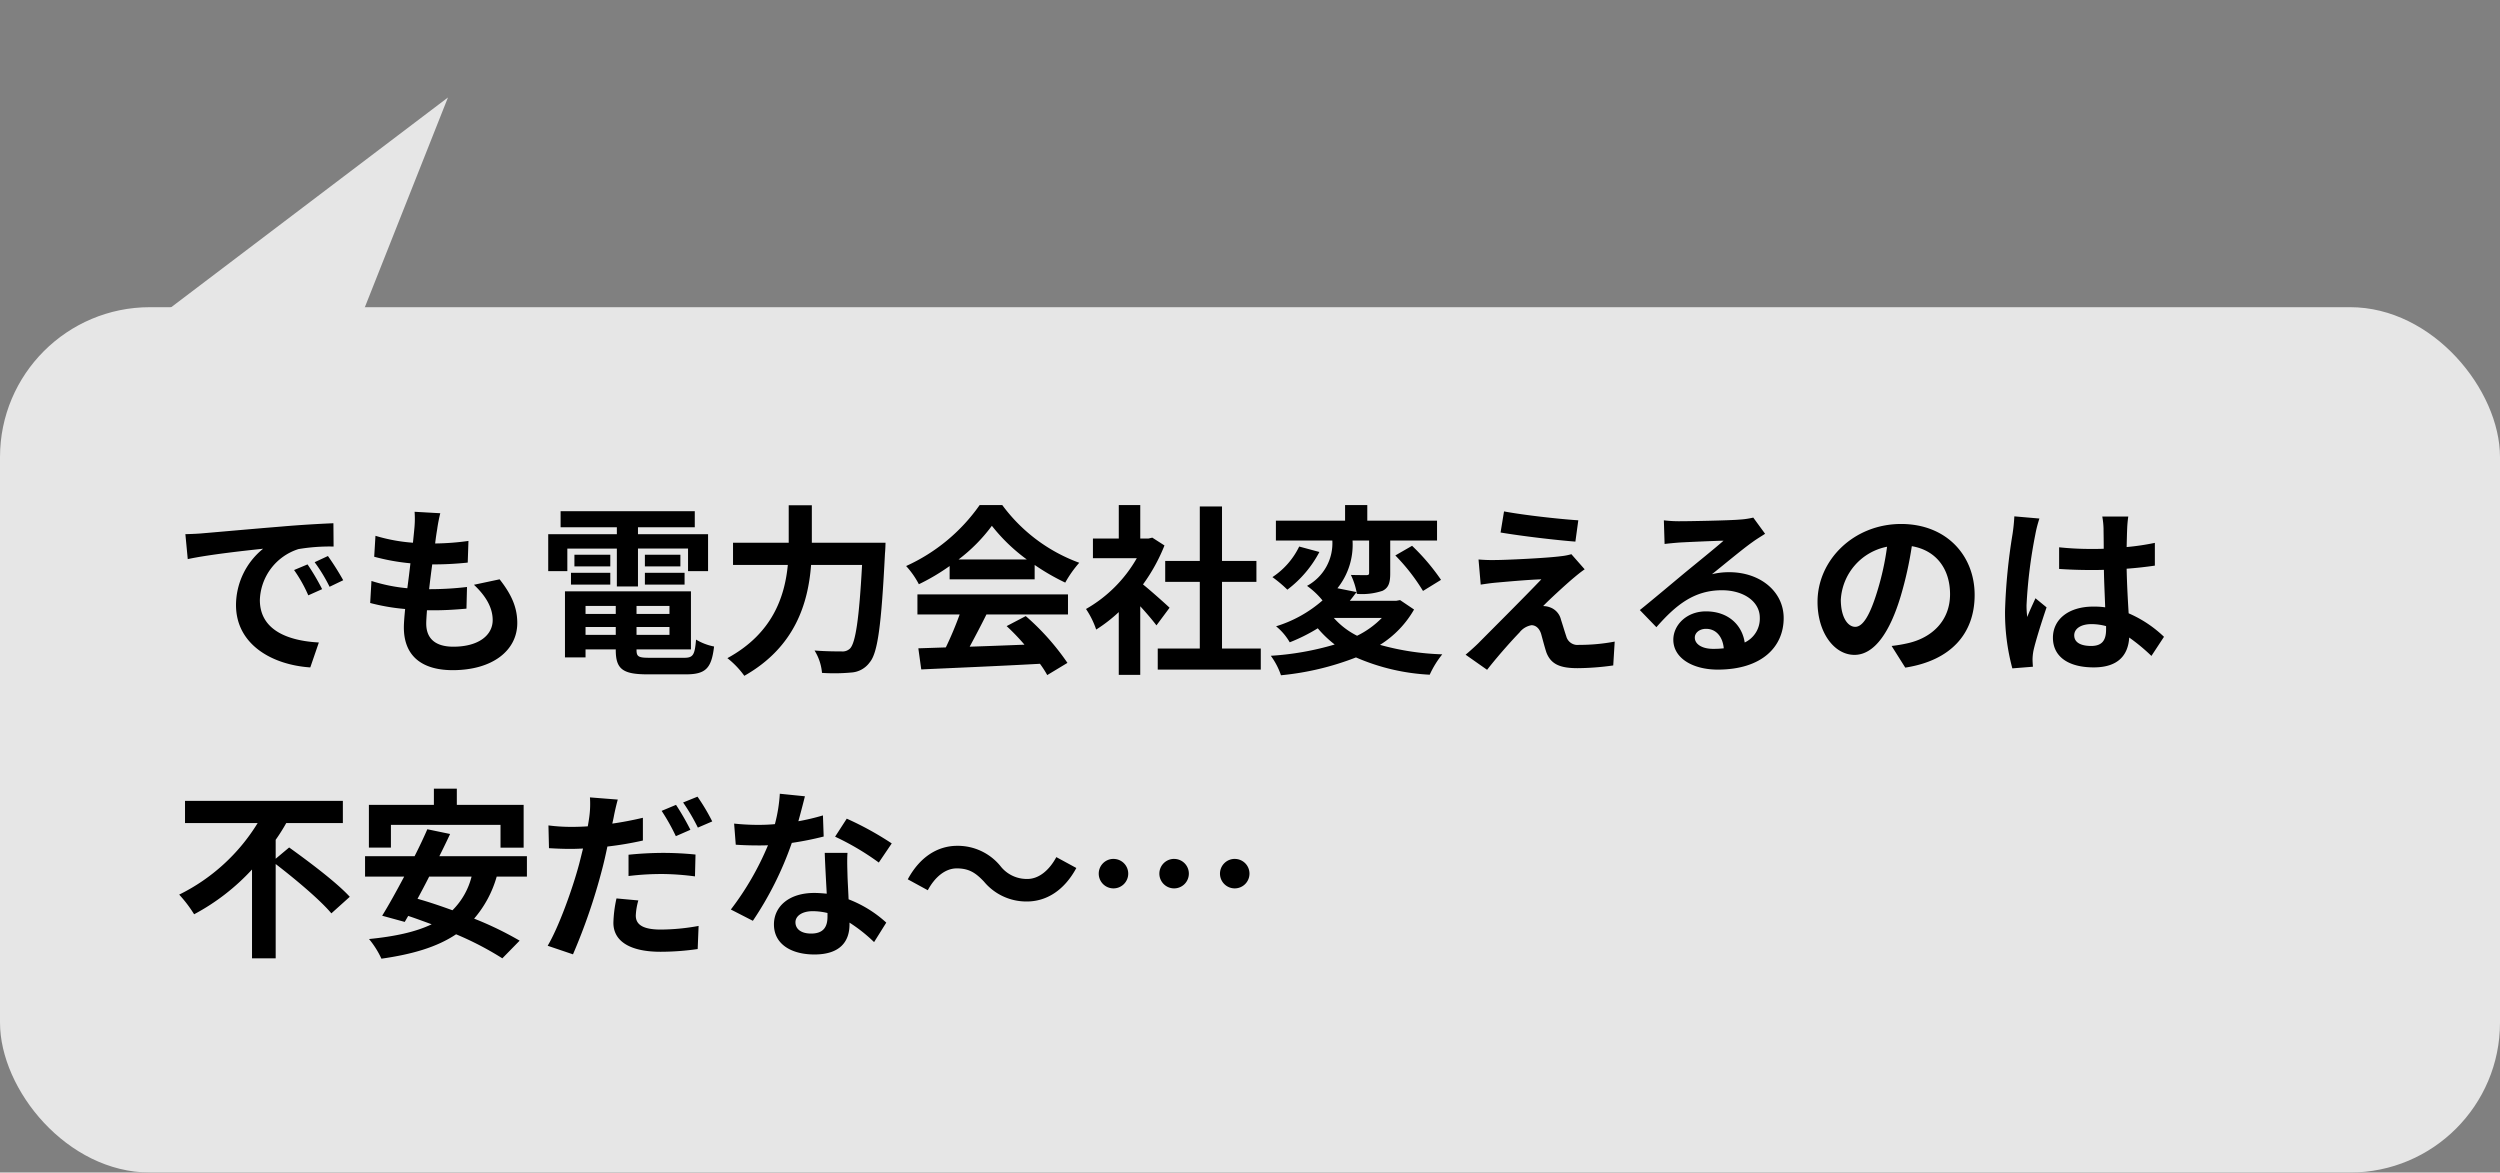 <svg xmlns="http://www.w3.org/2000/svg" width="466.889" height="218.973" viewBox="0 0 466.889 218.973">
  <rect x="0" y="0" width="466.889" height="218.973" fill="#808080" stroke="none"/>
  <g id="グループ_493" data-name="グループ 493" transform="translate(5534 4673.595)">
    <g id="グループ_489" data-name="グループ 489" transform="translate(-5534 -4594.227)" opacity="0.8">
      <rect id="長方形_8" data-name="長方形 8" width="466.889" height="161.604" rx="28" transform="translate(0 -22)" fill="#fff"/>
      <path id="パス_12" data-name="パス 12" d="M26.15,45.293l60.279-8.885L0,0Z" transform="translate(8.914 -4.519) rotate(-60)" fill="#fff"/>
    </g>
    <path id="パス_517" data-name="パス 517" d="M2.346,15.676l.442,4.658c3.944-.85,10.88-1.6,14.076-1.938A13.6,13.6,0,0,0,11.8,28.9c0,7.378,6.732,11.186,13.872,11.662l1.6-4.658c-5.78-.306-11.016-2.312-11.016-7.922a10.332,10.332,0,0,1,7.208-9.52,35.321,35.321,0,0,1,6.562-.476l-.034-4.352c-2.414.1-6.12.306-9.622.612-6.222.51-11.832,1.02-14.688,1.258C5.032,15.574,3.706,15.642,2.346,15.676ZM25.16,21.32l-2.516,1.054A26.233,26.233,0,0,1,25.3,27.1l2.584-1.156A42.2,42.2,0,0,0,25.16,21.32Zm3.808-1.564-2.482,1.156a29.911,29.911,0,0,1,2.788,4.59l2.55-1.224A50.857,50.857,0,0,0,28.968,19.756Zm20.978-7.99-4.794-.272a18.211,18.211,0,0,1-.034,3.026c-.068.782-.17,1.7-.272,2.754a32.109,32.109,0,0,1-7-1.292l-.238,3.91a39.925,39.925,0,0,0,6.766,1.224c-.17,1.53-.374,3.128-.578,4.658a31.244,31.244,0,0,1-6.7-1.36l-.238,4.114a38.041,38.041,0,0,0,6.528,1.122c-.136,1.394-.238,2.618-.238,3.434,0,5.678,3.774,7.99,9.112,7.99,7.446,0,12.07-3.672,12.07-8.806,0-2.89-1.054-5.3-3.3-8.16l-4.794,1.02c2.244,2.108,3.5,4.284,3.5,6.6,0,2.788-2.584,4.964-7.344,4.964-3.332,0-5.066-1.5-5.066-4.318,0-.612.068-1.462.136-2.482h1.36c2.142,0,4.114-.136,6.018-.306l.1-4.046a58.9,58.9,0,0,1-6.834.408h-.238c.17-1.53.374-3.128.578-4.624a61.276,61.276,0,0,0,6.63-.34l.136-4.046a47.956,47.956,0,0,1-6.222.476c.136-1.122.272-2.04.374-2.618A30.434,30.434,0,0,1,49.946,11.766Zm23.732,6.6h9.248v7.072H86.87V18.362h9.35v4.216h3.74v-6.9H86.87V14.384H97.478V11.392H72.42v2.992H82.926v1.292H70.108v6.9h3.57Zm14.484,6.732h7.412v-2.21H88.162Zm0-5.576v2.176h6.63V19.518Zm-6.46,0H75v2.176h6.7Zm-7.344,5.576H81.7v-2.21H74.358Zm2.72,9.384V33.016h5.644v1.462Zm5.644-5.406v1.5H77.078v-1.5Zm10.03,1.5H86.6v-1.5h6.154ZM86.6,34.478V33.016h6.154v1.462Zm2.448,4.284c-2.074,0-2.448-.2-2.448-1.462v-.1H96.764V26.352H73.236V38.694h3.842V37.2h5.644v.1c0,3.57,1.292,4.556,5.95,4.556h7.14c3.706,0,4.794-1.122,5.27-5.2a10.339,10.339,0,0,1-3.366-1.292c-.238,2.89-.544,3.4-2.244,3.4ZM119.34,17.274v-7h-4.318v7h-10.4v4.148h10.234c-.578,5.95-2.856,12.818-11.288,17.408a16.126,16.126,0,0,1,3.162,3.3C116.28,36.722,118.66,28.46,119.2,21.422h9.52c-.544,10.1-1.224,14.552-2.244,15.606a2.009,2.009,0,0,1-1.6.544c-.884,0-2.89,0-5.032-.17a9.393,9.393,0,0,1,1.394,4.182,34.579,34.579,0,0,0,5.44-.068,4.583,4.583,0,0,0,3.468-1.9c1.5-1.768,2.176-6.868,2.856-20.4.068-.544.1-1.938.1-1.938Zm27.4,3.128a30.9,30.9,0,0,0,6.222-6.29,33.089,33.089,0,0,0,6.528,6.29Zm-1.666,3.706h15.878V21.422a41.087,41.087,0,0,0,5.712,3.3,20.957,20.957,0,0,1,2.618-3.706A31.1,31.1,0,0,1,154.9,10.236h-4.216a33.762,33.762,0,0,1-13.736,11.39,15.794,15.794,0,0,1,2.38,3.4,39.257,39.257,0,0,0,5.746-3.4ZM139.06,30.67h7.888a65.294,65.294,0,0,1-2.584,6.154l-5.134.17.544,3.944c5.78-.272,14.178-.612,22.168-1.054a18.025,18.025,0,0,1,1.36,2.108l3.774-2.278a45.728,45.728,0,0,0-7.786-8.738l-3.57,1.87a40.526,40.526,0,0,1,3.332,3.468c-3.468.136-6.97.272-10.234.374,1.02-1.9,2.142-4.012,3.128-6.018h15.232V26.93H139.06Zm47.09-1.258c-.714-.68-3.332-3.026-4.964-4.352a33,33,0,0,0,4.012-7.276l-2.278-1.462-.714.17h-1.53V10.236h-4.012v6.256h-4.828v3.672h8.194a25.4,25.4,0,0,1-9.486,9.486,16.2,16.2,0,0,1,1.9,3.842,28.135,28.135,0,0,0,4.216-3.264v11.73h4.012V29.14c1.156,1.258,2.312,2.618,3.026,3.57Zm9.792,7.616V24.584h6.426v-3.91h-6.426V10.508h-4.148V20.674h-6.46v3.91h6.46V37.028H183.94v3.944h19.244V37.028Zm29.852-5.712a16.793,16.793,0,0,1-4.624,3.332,14.5,14.5,0,0,1-4.352-3.332Zm3.4-3.332-.714.136h-8.67c.442-.544.85-1.088,1.258-1.632l-3.57-.714a13.017,13.017,0,0,0,2.822-8.908h3.094v6.018c0,.34-.1.442-.51.442-.374,0-1.7,0-2.89-.034a13.375,13.375,0,0,1,1.122,3.536,12.056,12.056,0,0,0,4.794-.578c1.156-.578,1.428-1.564,1.428-3.264v-6.12H236.1V13.16H223.074V10.236h-4.148V13.16h-12.92v3.706h10.54a9.067,9.067,0,0,1-4.726,8.466,14.662,14.662,0,0,1,2.89,2.72,23.712,23.712,0,0,1-8.67,4.828,10.837,10.837,0,0,1,2.55,2.992,32.675,32.675,0,0,0,5.236-2.618,20.458,20.458,0,0,0,3.162,3.026,53.4,53.4,0,0,1-11.934,2.108,13.315,13.315,0,0,1,1.9,3.638,52.194,52.194,0,0,0,14.008-3.332,39.258,39.258,0,0,0,13.77,3.23,17.681,17.681,0,0,1,2.346-3.808,48.4,48.4,0,0,1-11.628-1.768,18.742,18.742,0,0,0,6.358-6.6Zm-18.836-10a14.272,14.272,0,0,1-5,5.712,24.312,24.312,0,0,1,2.788,2.346,21.109,21.109,0,0,0,5.984-7.038Zm17.952,1.666a36.416,36.416,0,0,1,5.168,6.63l3.366-2.074a39.908,39.908,0,0,0-5.406-6.358Zm20.3-8.228-.646,3.944c4.046.68,10.4,1.428,13.974,1.7l.544-3.978C258.944,12.854,252.416,12.14,248.608,11.426ZM263.67,22.238l-2.482-2.822a10.9,10.9,0,0,1-1.938.374c-2.822.374-10.54.714-12.138.714a30.093,30.093,0,0,1-3.264-.1l.408,4.692c.714-.1,1.734-.272,2.924-.374,1.938-.17,6.018-.544,8.4-.612-3.094,3.264-10.064,10.2-11.8,11.968-.918.884-1.734,1.6-2.346,2.108l4.012,2.822c2.346-2.992,4.9-5.78,6.052-6.97a3.609,3.609,0,0,1,2.244-1.36c.68,0,1.428.442,1.8,1.632.238.85.646,2.448.986,3.468.85,2.21,2.584,2.924,5.814,2.924a49.652,49.652,0,0,0,6.664-.51l.272-4.454a35.065,35.065,0,0,1-6.664.612,2.162,2.162,0,0,1-2.38-1.6c-.306-.884-.68-2.176-.986-3.094a3.228,3.228,0,0,0-2.04-2.312,3.732,3.732,0,0,0-1.292-.238c.816-.884,3.978-3.808,5.542-5.134C262.072,23.462,262.786,22.85,263.67,22.238Zm20.57,12.75c0-.85.816-1.632,2.108-1.632,1.836,0,3.094,1.428,3.3,3.638a17.75,17.75,0,0,1-1.972.1C285.634,37.1,284.24,36.246,284.24,34.988Zm-5.78-21.9.136,4.42c.782-.1,1.87-.2,2.788-.272,1.8-.1,6.494-.306,8.228-.34-1.666,1.462-5.2,4.318-7.106,5.882-2.006,1.666-6.12,5.134-8.534,7.072l3.094,3.2c3.638-4.148,7.038-6.9,12.24-6.9,4.012,0,7.072,2.074,7.072,5.134a4.928,4.928,0,0,1-2.822,4.624c-.476-3.23-3.026-5.814-7.242-5.814-3.6,0-6.086,2.55-6.086,5.3,0,3.4,3.57,5.576,8.3,5.576,8.228,0,12.308-4.25,12.308-9.622,0-4.964-4.386-8.568-10.166-8.568a13.282,13.282,0,0,0-3.23.374c2.142-1.7,5.712-4.692,7.548-5.984.782-.578,1.6-1.054,2.38-1.564l-2.21-3.026a14.856,14.856,0,0,1-2.584.374c-1.938.17-9.214.306-11.016.306A23.6,23.6,0,0,1,278.46,13.092ZM336.5,27.032c0-7.412-5.3-13.26-13.736-13.26-8.806,0-15.606,6.7-15.606,14.552,0,5.746,3.128,9.894,6.9,9.894,3.706,0,6.63-4.216,8.67-11.084a68.758,68.758,0,0,0,2.04-9.214c4.59.782,7.14,4.284,7.14,8.976,0,4.964-3.4,8.092-7.752,9.112a26.151,26.151,0,0,1-3.162.544l2.55,4.046C332.112,39.272,336.5,34.206,336.5,27.032Zm-24.99.85a10.7,10.7,0,0,1,8.636-9.86,51.033,51.033,0,0,1-1.8,8.228c-1.394,4.59-2.72,6.732-4.148,6.732C312.868,32.982,311.508,31.316,311.508,27.882Zm43.588,6.7c0-1.292,1.292-2.108,3.23-2.108a10.5,10.5,0,0,1,2.72.374v.612c0,2.006-.714,3.094-2.788,3.094C356.456,36.552,355.1,35.974,355.1,34.58Zm10.1-22.2h-4.862a14.435,14.435,0,0,1,.238,2.244c0,.714.034,2.108.034,3.774-.782.034-1.6.034-2.38.034a56.652,56.652,0,0,1-5.95-.306V22.17c2.006.136,3.944.2,5.95.2.782,0,1.6,0,2.414-.034.034,2.414.17,4.9.238,7a15.126,15.126,0,0,0-2.21-.136c-4.624,0-7.548,2.38-7.548,5.814,0,3.57,2.924,5.542,7.616,5.542,4.59,0,6.426-2.312,6.63-5.576a35.665,35.665,0,0,1,4.148,3.434l2.346-3.57a22.252,22.252,0,0,0-6.6-4.386c-.136-2.312-.306-5.032-.374-8.33,1.87-.136,3.638-.34,5.27-.578v-4.25a46.585,46.585,0,0,1-5.27.782c.034-1.5.068-2.754.1-3.5A21.294,21.294,0,0,1,365.194,12.378Zm-16.592.374-4.692-.408a32.427,32.427,0,0,1-.34,3.332,107.677,107.677,0,0,0-1.394,14.178,39.935,39.935,0,0,0,1.36,10.88l3.842-.306c-.034-.476-.068-1.054-.068-1.394a9.49,9.49,0,0,1,.17-1.6c.408-1.836,1.5-5.3,2.448-8.092l-2.074-1.7c-.51,1.156-1.088,2.312-1.53,3.5a16.072,16.072,0,0,1-.136-2.21,90.759,90.759,0,0,1,1.632-13.158A22.074,22.074,0,0,1,348.6,12.752ZM19.21,76.292V72.756a34.244,34.244,0,0,0,1.972-3.128H31.756V65.48H2.278v4.148H15.844A35.664,35.664,0,0,1,1.19,82.99a24.291,24.291,0,0,1,2.788,3.672A40.615,40.615,0,0,0,14.79,78.3V94.89h4.42V77.278c3.672,2.822,8.3,6.7,10.4,9.214L33.048,83.4c-2.448-2.686-7.684-6.6-11.322-9.214Zm21.522-6.324H61.2v4.25h4.318v-7.99H53.04V63.2H48.756v3.026H36.618v7.99h4.114Zm15.062,9.656a13.489,13.489,0,0,1-3.57,6.29C49.98,85.1,47.77,84.35,45.7,83.772c.714-1.326,1.462-2.72,2.176-4.148Zm10.336,0V75.816H49.776c.714-1.428,1.394-2.822,2.006-4.148l-4.25-.884c-.68,1.564-1.5,3.3-2.38,5.032H35.9v3.808h7.31c-1.462,2.754-2.89,5.338-4.114,7.31l4.216,1.156.646-1.122c1.428.476,2.89,1.02,4.386,1.564-3.06,1.462-6.936,2.278-11.7,2.754a16.511,16.511,0,0,1,2.312,3.672C44.676,94.142,49.3,92.816,52.9,90.4A58.392,58.392,0,0,1,61.54,94.89l3.23-3.3a62.489,62.489,0,0,0-8.5-4.114,20.632,20.632,0,0,0,4.216-7.854Zm20.808,4.454-4.08-.374a23.144,23.144,0,0,0-.578,4.556c0,3.434,3.094,5.406,8.806,5.406a48.8,48.8,0,0,0,6.936-.51l.17-4.318a39.77,39.77,0,0,1-7.072.68c-3.638,0-4.658-1.122-4.658-2.618A11.92,11.92,0,0,1,86.938,84.078ZM83.1,65.242l-5.2-.408a17.715,17.715,0,0,1-.1,3.468q-.1.816-.306,1.938-1.581.1-3.06.1a33.276,33.276,0,0,1-4.284-.272l.1,4.25c1.19.068,2.448.136,4.114.136.714,0,1.462-.034,2.244-.068-.238.952-.476,1.938-.714,2.856C74.63,82,72.046,89.11,70.006,92.544l4.726,1.6A109.669,109.669,0,0,0,80.138,78.4c.374-1.394.714-2.924,1.02-4.386a62.591,62.591,0,0,0,6.63-1.122v-4.25c-1.87.442-3.808.816-5.712,1.088.1-.442.2-.884.272-1.258C82.484,67.724,82.824,66.194,83.1,65.242Zm2.006,10.3v3.978a50.882,50.882,0,0,1,6.562-.374,49.443,49.443,0,0,1,5.848.442l.1-4.08A59.79,59.79,0,0,0,91.63,75.2,64.815,64.815,0,0,0,85.1,75.544Zm8.874-9.316L91.29,67.35a38.07,38.07,0,0,1,2.652,4.726l2.72-1.19A46.768,46.768,0,0,0,93.976,66.228Zm4.012-1.53L95.3,65.786a36.049,36.049,0,0,1,2.754,4.692l2.686-1.156A37.533,37.533,0,0,0,97.988,64.7Zm20.06-.068-4.692-.476a28.592,28.592,0,0,1-.918,5.678c-1.054.1-2.074.136-3.094.136a42.953,42.953,0,0,1-4.522-.238l.306,3.944c1.462.1,2.856.136,4.25.136.578,0,1.156,0,1.768-.034a53.568,53.568,0,0,1-6.936,12l4.114,2.108A62.647,62.647,0,0,0,115.6,73.334a58.983,58.983,0,0,0,5.95-1.19l-.136-3.944a41.681,41.681,0,0,1-4.59,1.088C117.334,67.452,117.776,65.718,118.048,64.63ZM116.28,88.158c0-1.19,1.258-2.074,3.23-2.074a12.215,12.215,0,0,1,2.754.34v.68c0,1.87-.714,3.162-3.06,3.162C117.334,90.266,116.28,89.416,116.28,88.158ZM126,75.2h-4.25c.068,2.074.238,5.1.374,7.616-.782-.068-1.53-.136-2.346-.136-4.726,0-7.514,2.55-7.514,5.882,0,3.74,3.332,5.61,7.548,5.61,4.828,0,6.562-2.448,6.562-5.61v-.34a28.824,28.824,0,0,1,4.59,3.638l2.278-3.638a22.234,22.234,0,0,0-7.038-4.352c-.068-1.7-.17-3.332-.2-4.318C125.97,78.06,125.9,76.632,126,75.2Zm5.848,1.8,2.414-3.57a58.566,58.566,0,0,0-8.4-4.624l-2.176,3.366A49.073,49.073,0,0,1,131.852,77.006Zm19.618,3.536a10.288,10.288,0,0,0,8.024,3.74c3.638,0,6.97-2.04,9.248-6.256L165,75.986c-1.292,2.414-3.23,4.08-5.406,4.08a6.221,6.221,0,0,1-5.066-2.448,10.288,10.288,0,0,0-8.024-3.74c-3.638,0-6.97,2.04-9.248,6.256l3.74,2.04c1.292-2.414,3.23-4.08,5.406-4.08C148.784,78.094,150.008,79.012,151.47,80.542Zm24.208-4.216a2.754,2.754,0,1,0,2.754,2.754A2.743,2.743,0,0,0,175.678,76.326Zm11.322,0a2.754,2.754,0,1,0,2.754,2.754A2.743,2.743,0,0,0,187,76.326Zm11.322,0a2.754,2.754,0,1,0,2.754,2.754A2.743,2.743,0,0,0,198.322,76.326Z" transform="translate(-5501.725 -4589.512)"/>
  </g>
</svg>
